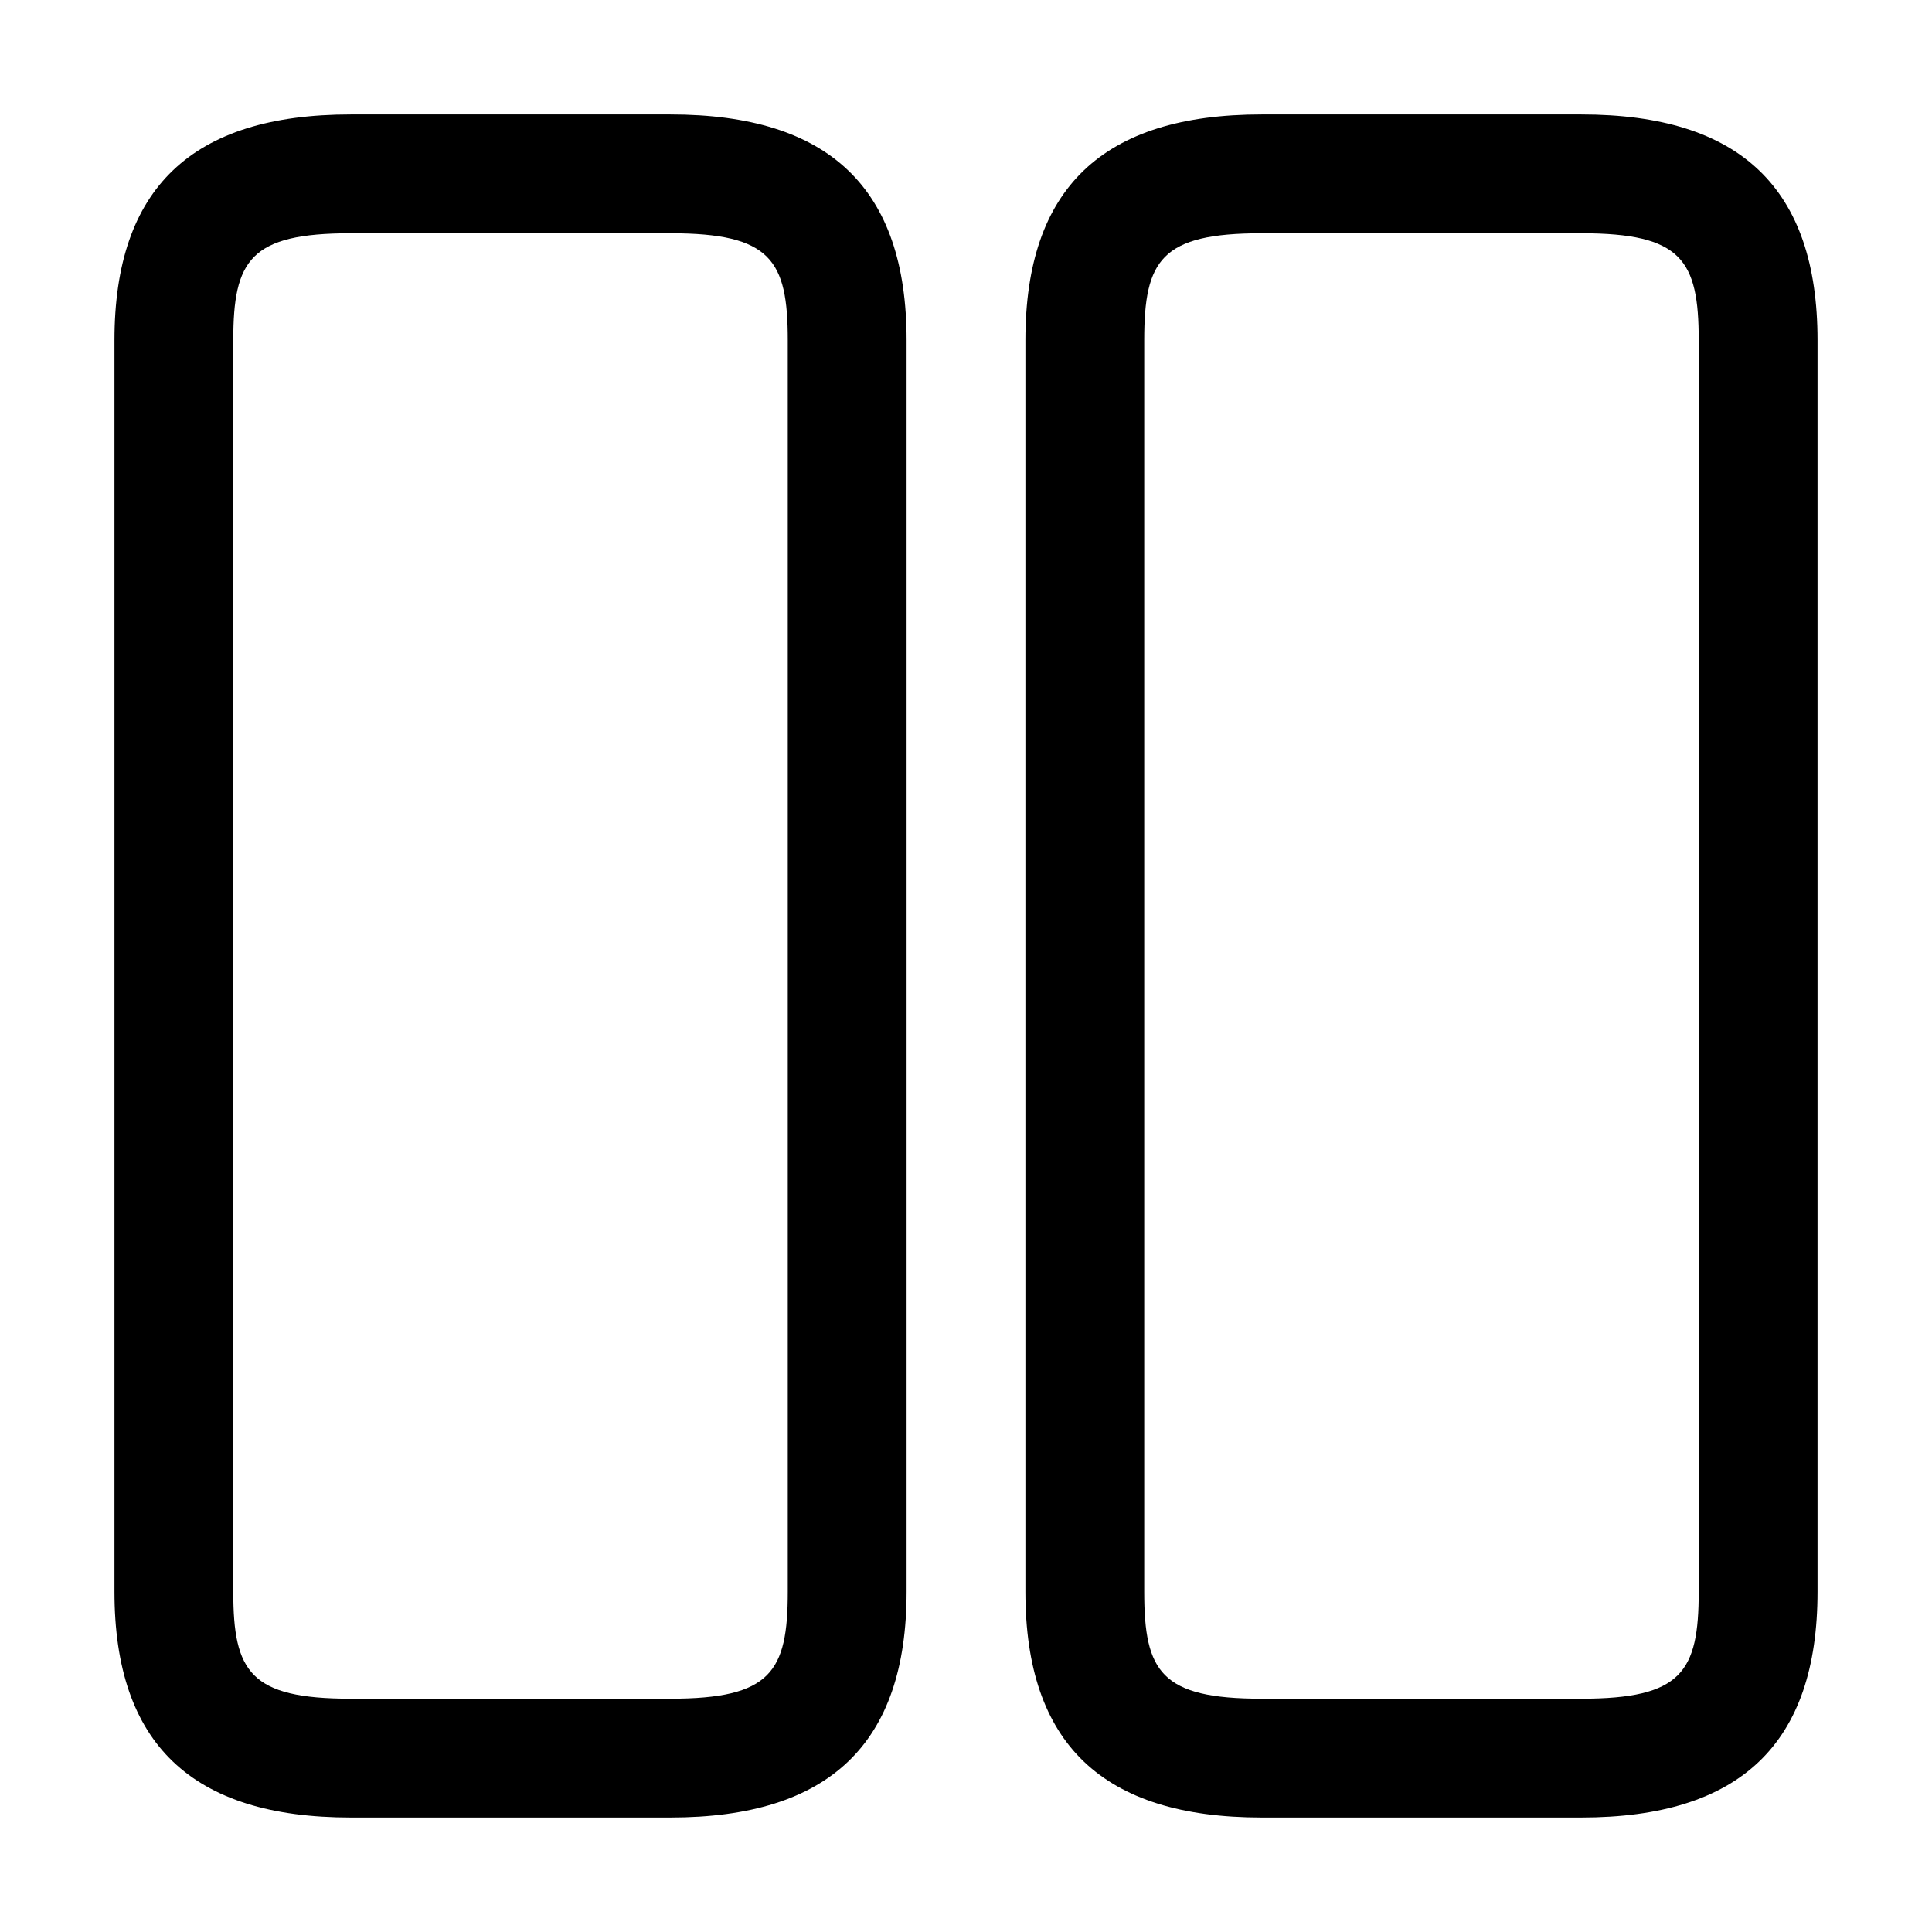 <?xml version="1.0" encoding="UTF-8"?>
<!-- Uploaded to: ICON Repo, www.iconrepo.com, Generator: ICON Repo Mixer Tools -->
<svg fill="#000000" width="800px" height="800px" version="1.1" viewBox="144 144 512 512" xmlns="http://www.w3.org/2000/svg">
 <path d="m321.67 174.33h-84.746c-42.117 0-62.59 19.559-62.59 59.82v331.69c0 40.262 20.473 59.82 62.59 59.82h84.746c42.117 0 62.586-19.559 62.586-59.82v-331.69c0-40.262-20.469-59.82-62.586-59.82zm31.098 391.51c0 21.258-4.5 28.332-31.098 28.332h-84.746c-26.602 0-31.102-7.074-31.102-28.332v-331.69c0-21.258 4.5-28.332 31.102-28.332h84.746c26.598 0 31.098 7.074 31.098 28.332zm210.31-391.51h-84.746c-42.121 0-62.59 19.559-62.59 59.82v331.69c0 40.262 20.469 59.82 62.586 59.82h84.746c42.121 0 62.59-19.559 62.59-59.82v-331.69c0-40.262-20.469-59.82-62.586-59.82zm31.098 391.51c0 21.258-4.5 28.332-31.098 28.332h-84.746c-26.602 0-31.102-7.074-31.102-28.332v-331.69c0-21.258 4.5-28.332 31.098-28.332h84.746c26.602 0 31.102 7.074 31.102 28.332z"/>
</svg>